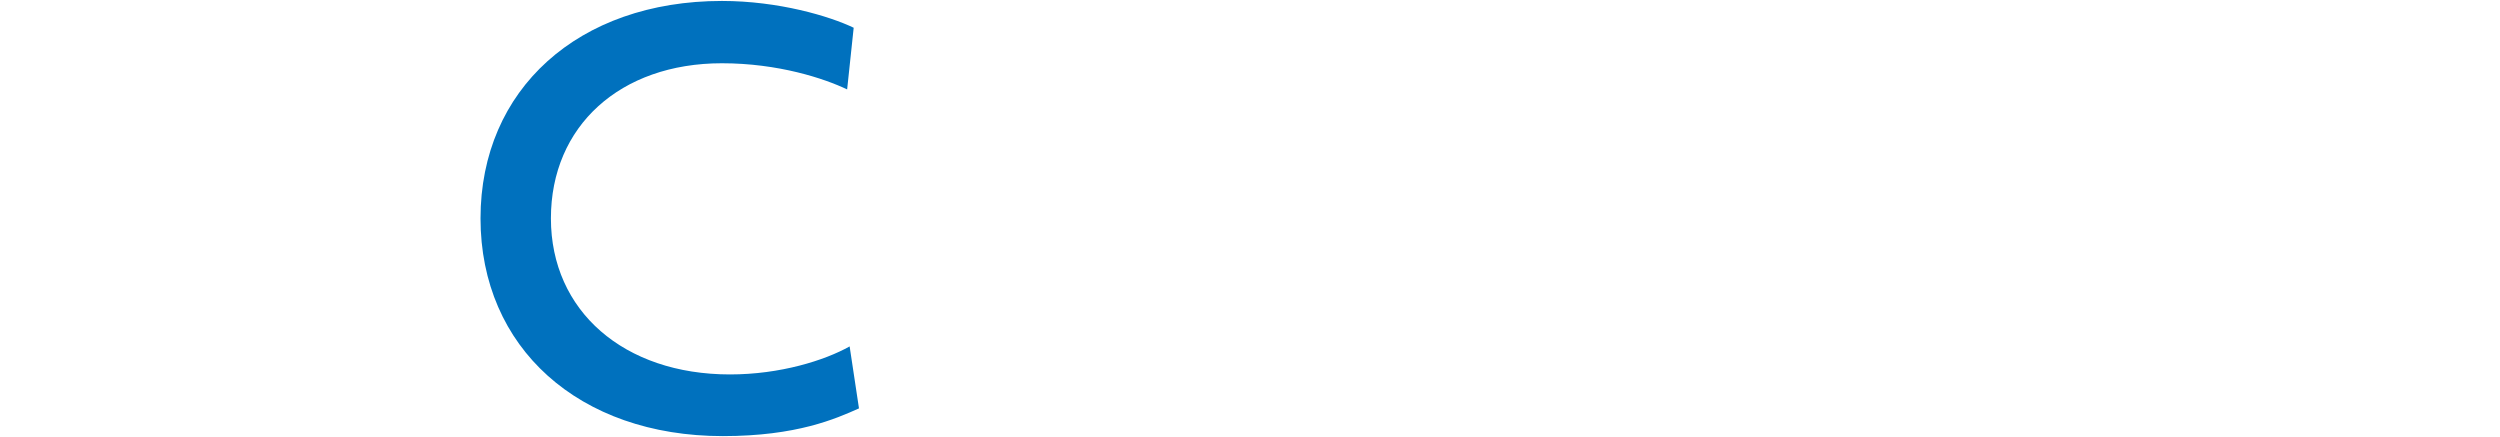 <?xml version="1.0" encoding="iso-8859-1"?>
<!-- Generator: Adobe Illustrator 25.2.3, SVG Export Plug-In . SVG Version: 6.00 Build 0)  -->
<svg version="1.1" id="&#x30EC;&#x30A4;&#x30E4;&#x30FC;_1"
	 xmlns="http://www.w3.org/2000/svg" xmlns:xlink="http://www.w3.org/1999/xlink" x="0px" y="0px" viewBox="0 0 1309 229"
	 style="enable-background:new 0 0 1309 229;" xml:space="preserve">
<path id="ACCESS" style="fill-rule:evenodd;clip-rule:evenodd;fill:#0071BE;" d="M444.867,181.376
	c-13.047,7.339-36.37,14.679-62.629,14.679c-55.616,0-93.78-33.272-93.78-81.712c0-48.276,36.207-81.222,89.54-81.222
	c29.52,0,53.659,7.992,65.565,13.7l3.425-32.293C434.429,8.493,407.681,0.5,378,0.5c-75.188,0-126.4,46.319-126.4,113.841
	c0,67.685,51.538,114.005,126.889,114.005c38.817,0,59.2-9.134,71.273-14.516L444.867,181.376z"/>
</svg>
